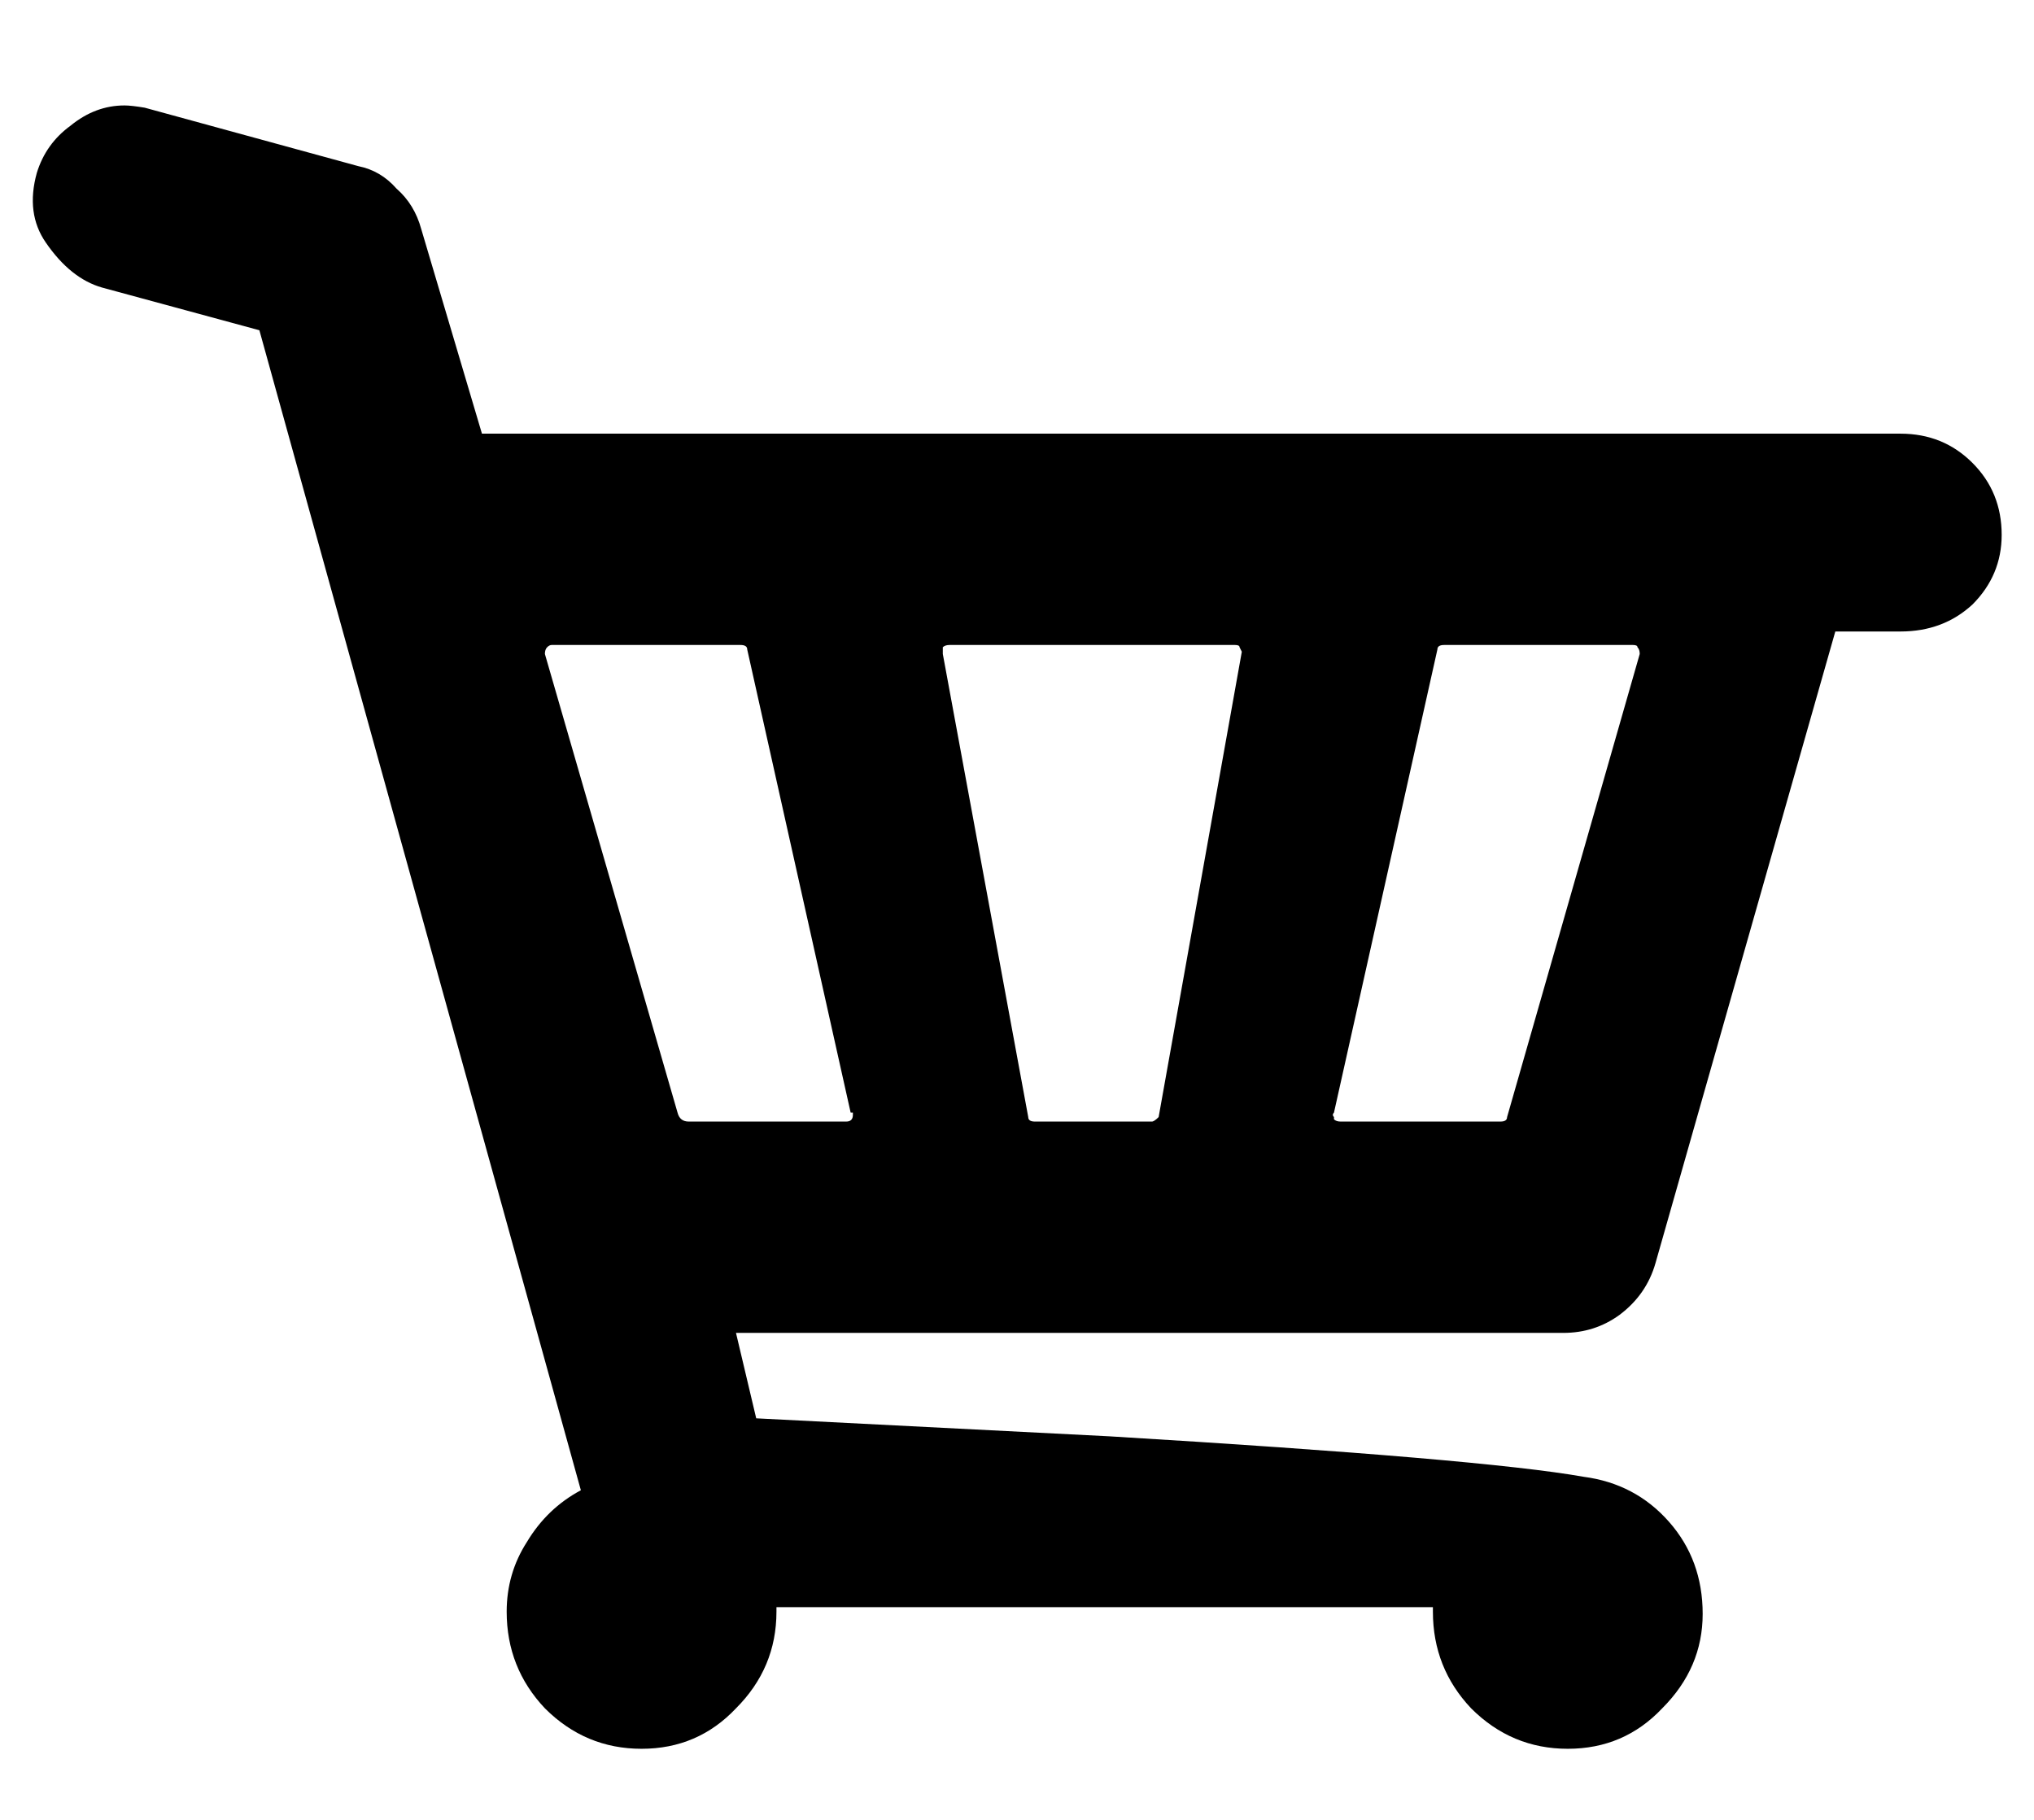 <svg width="19" height="17" viewBox="0 0 19 17" fill="none" xmlns="http://www.w3.org/2000/svg">
<path d="M17.753 4.051H4.502L3.935 2.14C3.893 1.986 3.816 1.86 3.704 1.762C3.606 1.65 3.487 1.58 3.347 1.552L1.352 1.006C1.268 0.992 1.205 0.985 1.163 0.985C0.981 0.985 0.813 1.048 0.659 1.174C0.505 1.286 0.4 1.433 0.344 1.615C0.274 1.867 0.302 2.084 0.428 2.266C0.582 2.49 0.757 2.63 0.953 2.686L2.423 3.085L5.426 13.921C5.216 14.033 5.048 14.194 4.922 14.404C4.796 14.6 4.733 14.817 4.733 15.055C4.733 15.405 4.852 15.706 5.09 15.958C5.342 16.21 5.643 16.336 5.993 16.336C6.343 16.336 6.637 16.21 6.875 15.958C7.127 15.706 7.253 15.405 7.253 15.055V15.013H13.385V15.055C13.385 15.405 13.504 15.706 13.742 15.958C13.994 16.21 14.295 16.336 14.645 16.336C14.995 16.336 15.289 16.21 15.527 15.958C15.779 15.706 15.905 15.412 15.905 15.076C15.905 14.74 15.8 14.453 15.59 14.215C15.38 13.977 15.114 13.837 14.792 13.795C14.162 13.683 12.685 13.557 10.361 13.417L7.064 13.249L6.875 12.451H14.603C14.799 12.451 14.974 12.395 15.128 12.283C15.296 12.157 15.408 11.996 15.464 11.8L17.144 5.899H17.753C18.019 5.899 18.243 5.815 18.425 5.647C18.607 5.465 18.698 5.248 18.698 4.996C18.698 4.73 18.607 4.506 18.425 4.324C18.243 4.142 18.019 4.051 17.753 4.051ZM7.904 10.477H6.434C6.378 10.477 6.343 10.449 6.329 10.393L5.09 6.109C5.09 6.081 5.097 6.06 5.111 6.046C5.125 6.032 5.139 6.025 5.153 6.025H6.917C6.959 6.025 6.98 6.039 6.98 6.067L7.946 10.393C7.96 10.393 7.967 10.393 7.967 10.393V10.414C7.967 10.456 7.946 10.477 7.904 10.477ZM11.6 6.088L10.823 10.435C10.795 10.463 10.774 10.477 10.76 10.477H9.668C9.626 10.477 9.605 10.463 9.605 10.435L8.807 6.109C8.807 6.081 8.807 6.06 8.807 6.046C8.821 6.032 8.842 6.025 8.87 6.025H11.537C11.565 6.025 11.579 6.032 11.579 6.046L11.6 6.088ZM15.317 6.109L14.078 10.435C14.078 10.463 14.057 10.477 14.015 10.477H12.524C12.496 10.477 12.475 10.47 12.461 10.456V10.435C12.447 10.421 12.447 10.407 12.461 10.393L13.427 6.067C13.427 6.039 13.448 6.025 13.49 6.025H15.254C15.282 6.025 15.296 6.032 15.296 6.046C15.31 6.06 15.317 6.081 15.317 6.109Z" fill="black"/>
</svg>
